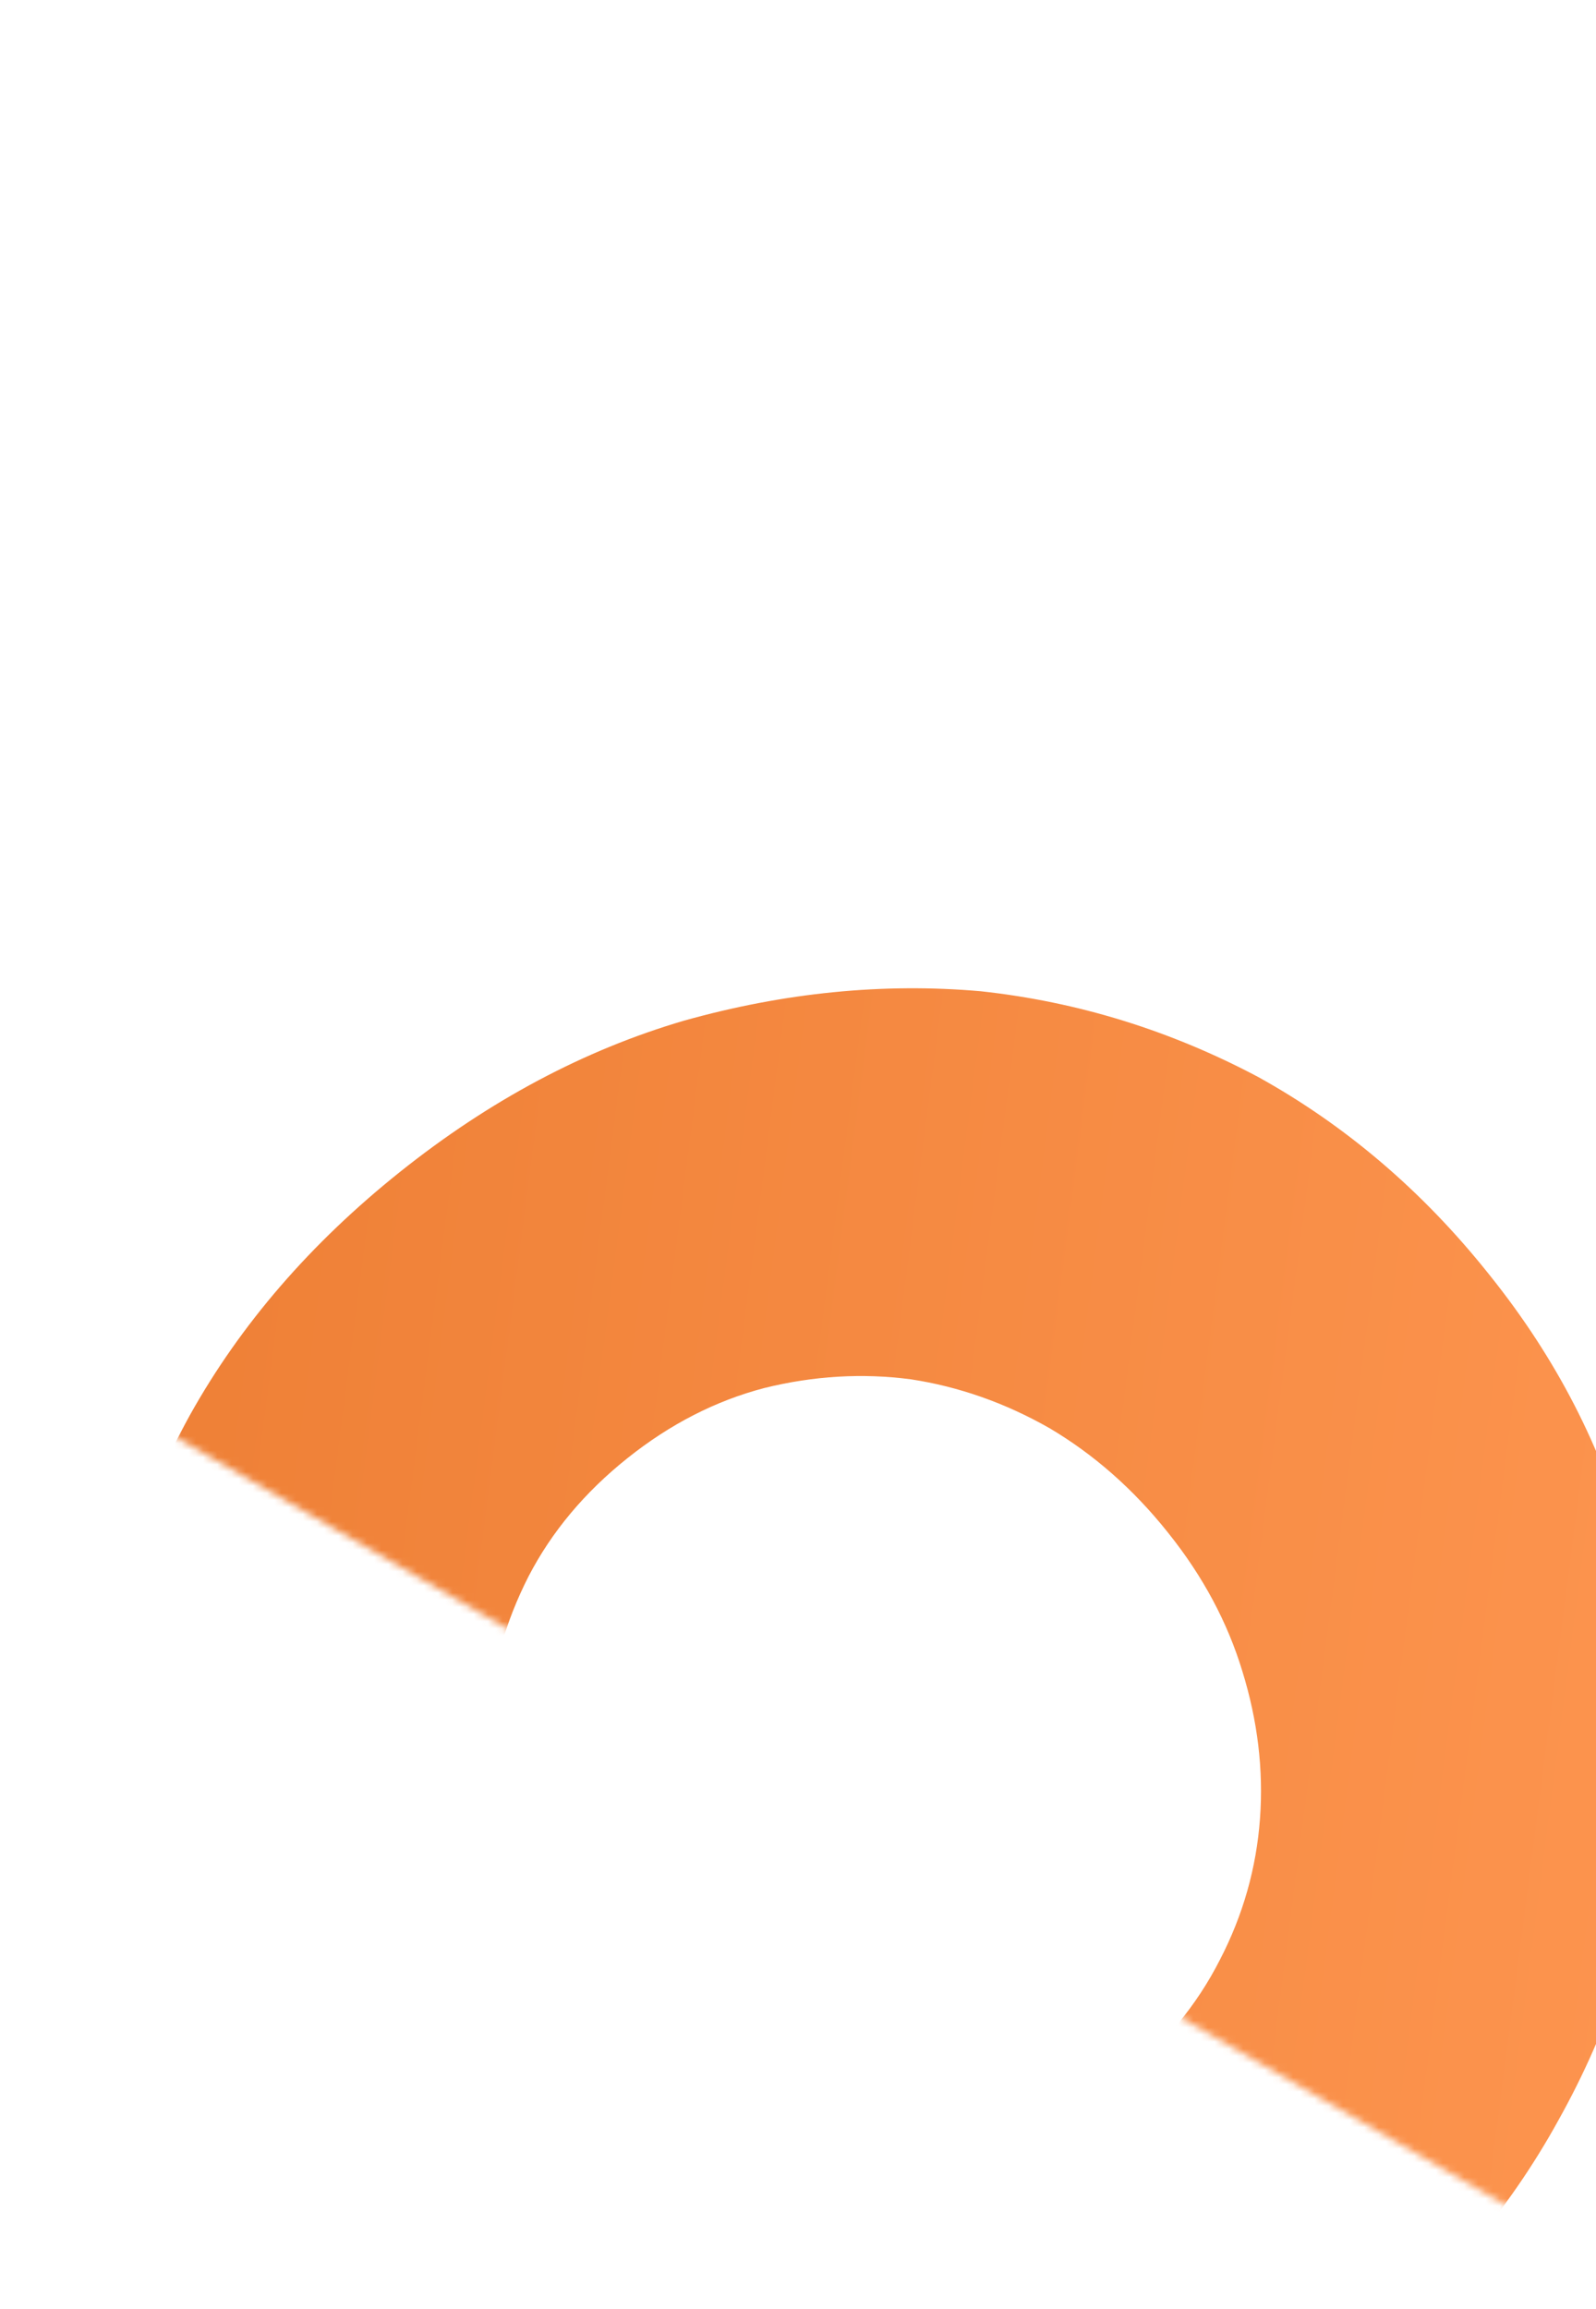 <svg width="224" height="324" viewBox="0 0 224 324" fill="none" xmlns="http://www.w3.org/2000/svg">
<mask id="mask0_622_2625" style="mask-type:alpha" maskUnits="userSpaceOnUse" x="-1" y="0" width="346" height="324">
<rect x="344.735" y="136.561" width="216.409" height="273.123" transform="rotate(120 344.735 136.561)" fill="#C4C4C4"/>
</mask>
<g mask="url(#mask0_622_2625)">
<path opacity="0.86" fill-rule="evenodd" clip-rule="evenodd" d="M36.509 317.74L36.14 317.278C26.92 305.731 20.424 293.145 16.652 279.517C13.004 266.044 11.984 252.364 13.592 238.477C15.168 224.867 19.524 211.559 26.661 198.553C33.766 185.825 43.6 174.447 56.163 164.42C68.726 154.393 82.003 147.326 95.992 143.219C110.105 139.266 123.989 137.89 137.646 139.09C151.27 140.568 164.249 144.578 176.583 151.118C188.885 157.937 199.647 167.12 208.867 178.666L209.236 179.128C218.457 190.675 224.891 203.185 228.54 216.658C232.311 230.285 233.409 243.903 231.833 257.513C230.225 271.4 225.869 284.708 218.764 297.436C211.627 310.443 201.777 321.959 189.214 331.986C176.65 342.013 163.312 349.003 149.2 352.956C135.21 357.063 121.404 358.378 107.779 356.9C94.123 355.699 81.144 351.69 68.842 344.871C56.507 338.33 45.73 329.287 36.509 317.74ZM81.525 281.45L81.333 281.21C76.534 275.201 73.061 268.724 70.914 261.78C68.83 254.916 68.042 248.002 68.548 241.039C69.045 234.215 70.922 227.6 74.181 221.195C77.429 214.93 82.055 209.401 88.058 204.61C94.061 199.819 100.478 196.534 107.309 194.755C114.205 193.056 121.041 192.651 127.817 193.539C134.584 194.566 141.084 196.856 147.318 200.407C153.542 204.098 159.053 208.948 163.852 214.957L164.043 215.197C168.842 221.206 172.283 227.643 174.367 234.507C176.514 241.451 177.34 248.335 176.843 255.159C176.336 262.123 174.459 268.737 171.211 275.003C167.952 281.408 163.321 287.006 157.318 291.797C151.315 296.588 144.866 299.833 137.971 301.532C131.14 303.311 124.341 303.687 117.574 302.659C110.797 301.771 104.297 299.481 98.073 295.791C91.839 292.239 86.323 287.459 81.525 281.45Z" fill="url(#paint0_linear_622_2625)"/>
</g>
<defs>
<linearGradient id="paint0_linear_622_2625" x1="275.994" y1="262.726" x2="-29.253" y2="223.158" gradientUnits="userSpaceOnUse">
<stop stop-color="#FF8737"/>
<stop offset="1" stop-color="#E8660F"/>
</linearGradient>
</defs>
</svg>
